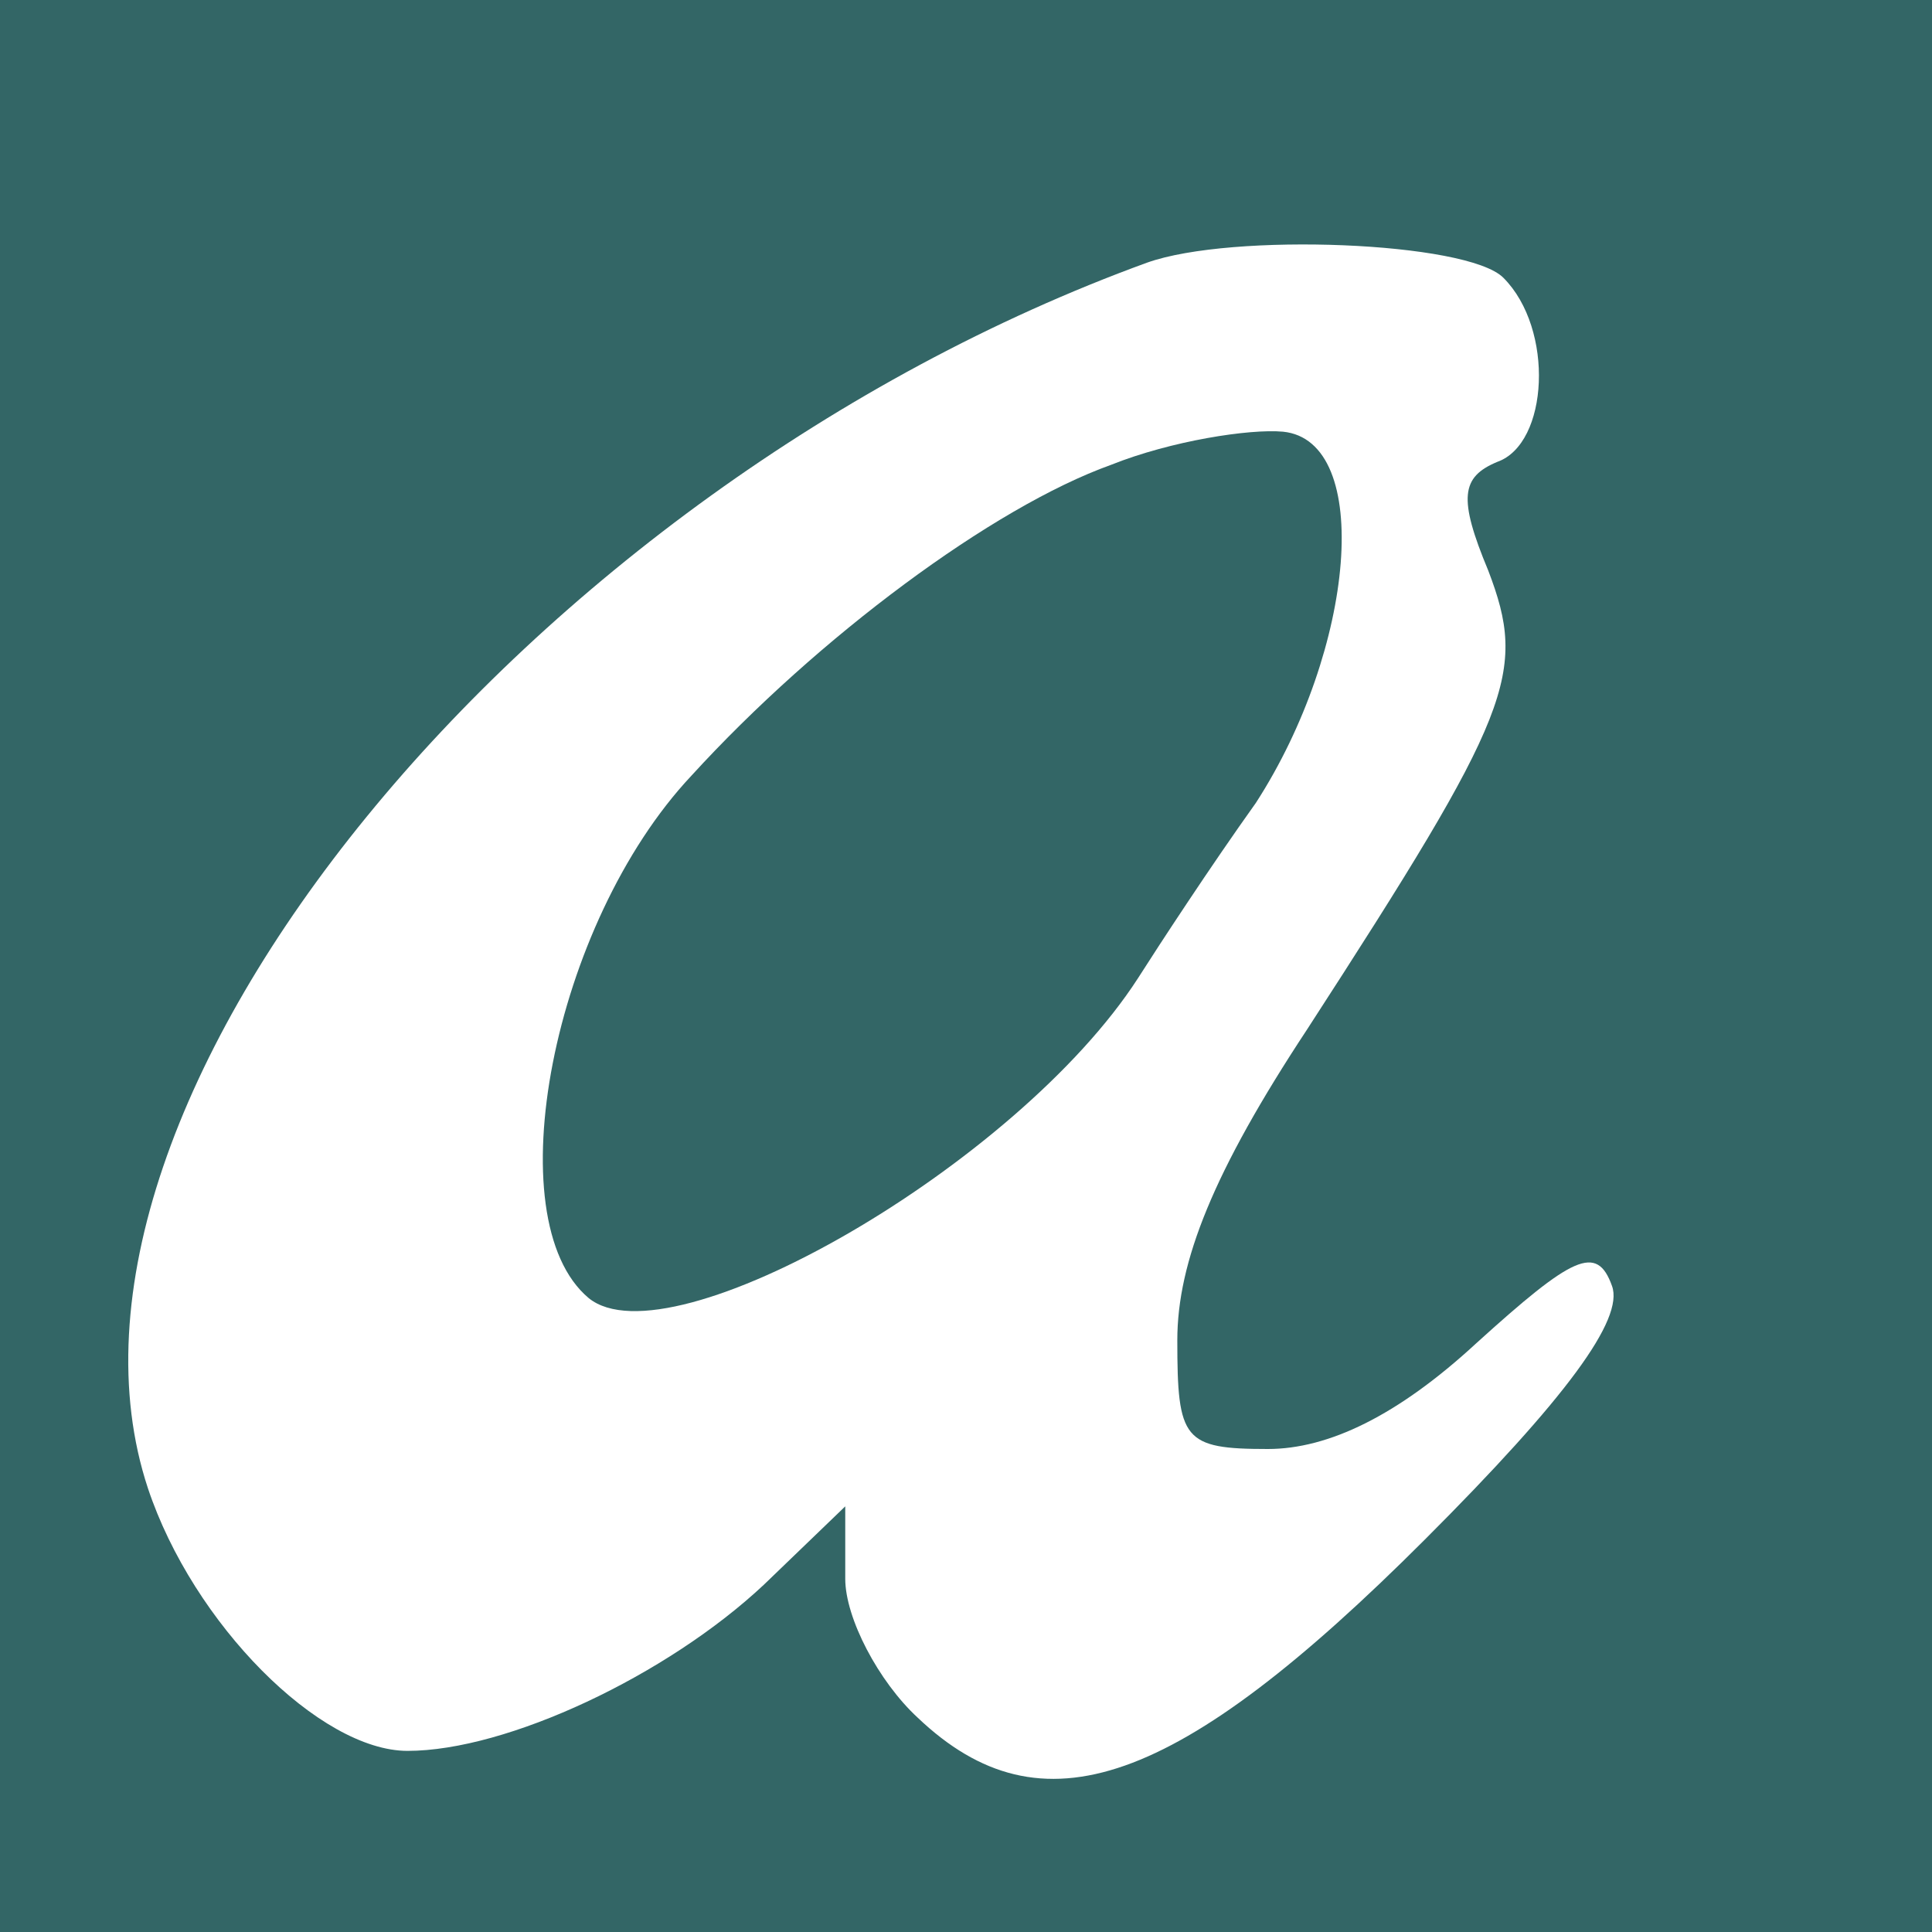 <?xml version="1.0" standalone="no"?>
<!DOCTYPE svg PUBLIC "-//W3C//DTD SVG 20010904//EN"
 "http://www.w3.org/TR/2001/REC-SVG-20010904/DTD/svg10.dtd">
<svg version="1.0" xmlns="http://www.w3.org/2000/svg"
 width="64pt" height="64pt" viewBox="0 0 64 64"
 preserveAspectRatio="xMidYMid meet">
<rect width="100%" height="100%" fill="#ffffff"/>
<g transform="translate(0,64) scale(0.1,-0.1)"
fill="#336666" stroke="none">
<path d="M0 320 l0 -320 320 0 320 0 0 320 0 320 -320 0 -320 0 0 -320z m498
228 c17 -17 15 -55 -2 -61 -12 -5 -13 -12 -3 -36 13 -34 8 -47 -60 -152 -31
-47 -43 -77 -43 -103 0 -33 2 -36 30 -36 20 0 43 11 69 35 32 29 40 33 45 19
4 -11 -15 -37 -62 -84 -82 -82 -127 -98 -168 -59 -13 12 -24 33 -24 46 l0 24
-27 -26 c-32 -30 -85 -55 -118 -55 -29 0 -71 42 -86 87 -42 127 125 331 331
406 28 10 106 7 118 -5z"/>
<path d="M368 486 c-39 -14 -97 -57 -139 -103 -46 -49 -65 -147 -34 -173 27
-22 142 44 182 106 7 11 24 37 39 58 33 51 39 120 9 123 -11 1 -37 -3 -57 -11z"/>
</g>
</svg>
